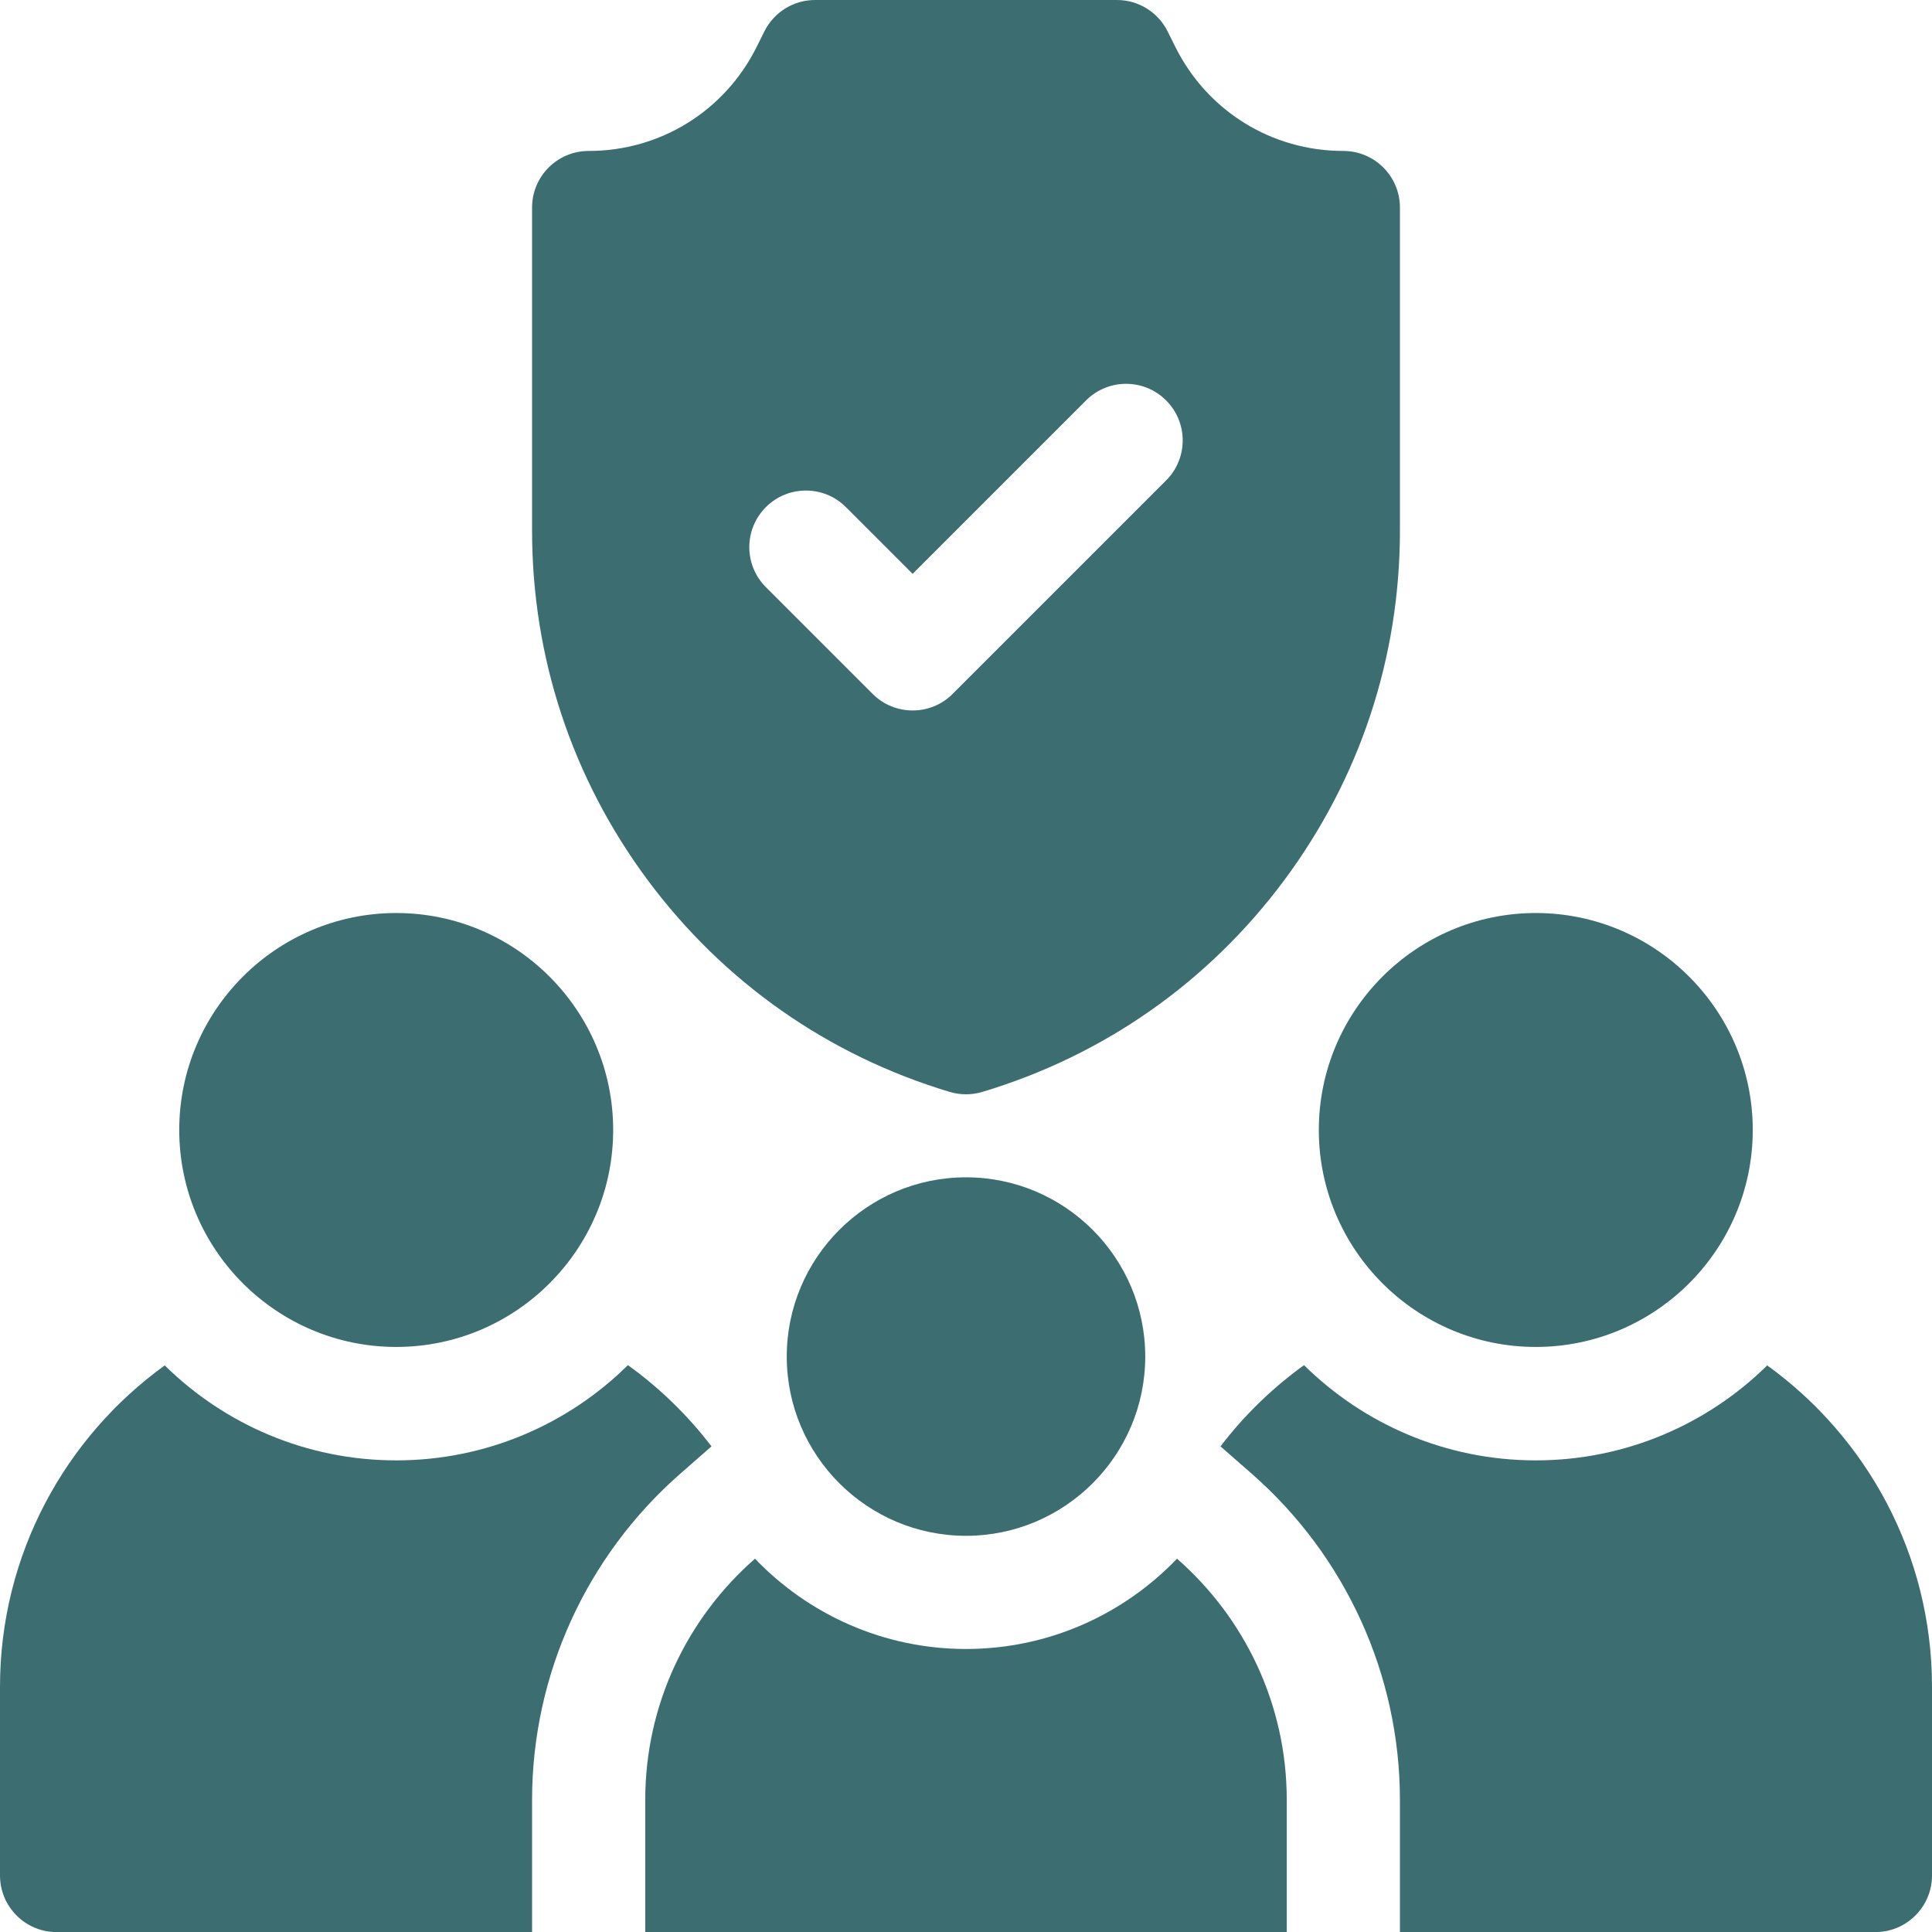 <svg width="45" height="45" viewBox="0 0 45 45" fill="none" xmlns="http://www.w3.org/2000/svg">
<g clip-path="url(#clip0_7831_22198)">
<path d="M35.772 31.373C32.985 31.373 30.718 29.106 30.718 26.319C30.718 23.533 32.985 21.266 35.772 21.266C38.558 21.266 40.825 23.533 40.825 26.319C40.825 29.106 38.558 31.373 35.772 31.373Z" fill="#3C6E71"/>
<path d="M9.229 31.373C6.442 31.373 4.175 29.106 4.175 26.319C4.175 23.533 6.442 21.266 9.229 21.266C12.015 21.266 14.282 23.533 14.282 26.319C14.282 29.106 12.015 31.373 9.229 31.373Z" fill="#3C6E71"/>
<path d="M31.289 3.516C29.623 3.516 28.125 2.59 27.38 1.1L27.195 0.729C26.971 0.282 26.515 0 26.016 0H18.984C18.485 0 18.029 0.282 17.805 0.729L17.62 1.1C16.875 2.59 15.377 3.516 13.711 3.516C12.983 3.516 12.393 4.106 12.393 4.834V12.357C12.393 15.315 13.326 18.133 15.091 20.506C16.857 22.879 19.288 24.583 22.121 25.433C22.245 25.47 22.372 25.488 22.5 25.488C22.628 25.488 22.755 25.47 22.879 25.433C25.712 24.583 28.143 22.879 29.909 20.506C31.674 18.133 32.607 15.315 32.607 12.357V4.834C32.607 4.106 32.017 3.516 31.289 3.516ZM27.161 11.19L22.189 16.162C21.932 16.42 21.595 16.548 21.257 16.548C20.92 16.548 20.582 16.42 20.325 16.162L17.839 13.676C17.324 13.161 17.324 12.327 17.839 11.812C18.354 11.297 19.189 11.297 19.703 11.812L21.257 13.366L25.297 9.326C25.812 8.811 26.646 8.811 27.161 9.326C27.676 9.841 27.676 10.675 27.161 11.19Z" fill="#3C6E71"/>
<path d="M41.162 31.803C39.773 33.17 37.869 34.015 35.771 34.015C33.67 34.015 31.763 33.168 30.373 31.797C29.636 32.328 28.979 32.966 28.428 33.689L29.152 34.323C31.348 36.246 32.607 39.017 32.607 41.925V45.002H43.681C44.409 45.002 45 44.411 45 43.683V39.289C45 36.211 43.485 33.481 41.162 31.803Z" fill="#3C6E71"/>
<path d="M3.837 31.803C1.515 33.481 0 36.211 0 39.289V43.683C0 44.411 0.59 45.002 1.318 45.002H12.393V41.925C12.393 39.017 13.652 36.246 15.848 34.323L16.572 33.689C16.02 32.966 15.364 32.328 14.626 31.797C13.237 33.168 11.33 34.015 9.229 34.015C7.13 34.015 5.226 33.17 3.837 31.803Z" fill="#3C6E71"/>
<path d="M27.415 36.305C26.174 37.599 24.43 38.408 22.5 38.408C20.57 38.408 18.826 37.599 17.585 36.305C16.02 37.675 15.029 39.685 15.029 41.923V45H29.971V41.923C29.971 39.685 28.98 37.675 27.415 36.305Z" fill="#3C6E71"/>
<path d="M22.5 35.772C20.198 35.772 18.325 33.899 18.325 31.597C18.325 29.295 20.198 27.422 22.5 27.422C24.802 27.422 26.675 29.295 26.675 31.597C26.675 33.899 24.802 35.772 22.5 35.772Z" fill="#3C6E71"/>
</g>
<defs>
<clipPath id="clip0_7831_22198">
<rect width="45" height="45" fill="white"/>
</clipPath>
</defs>
</svg>
